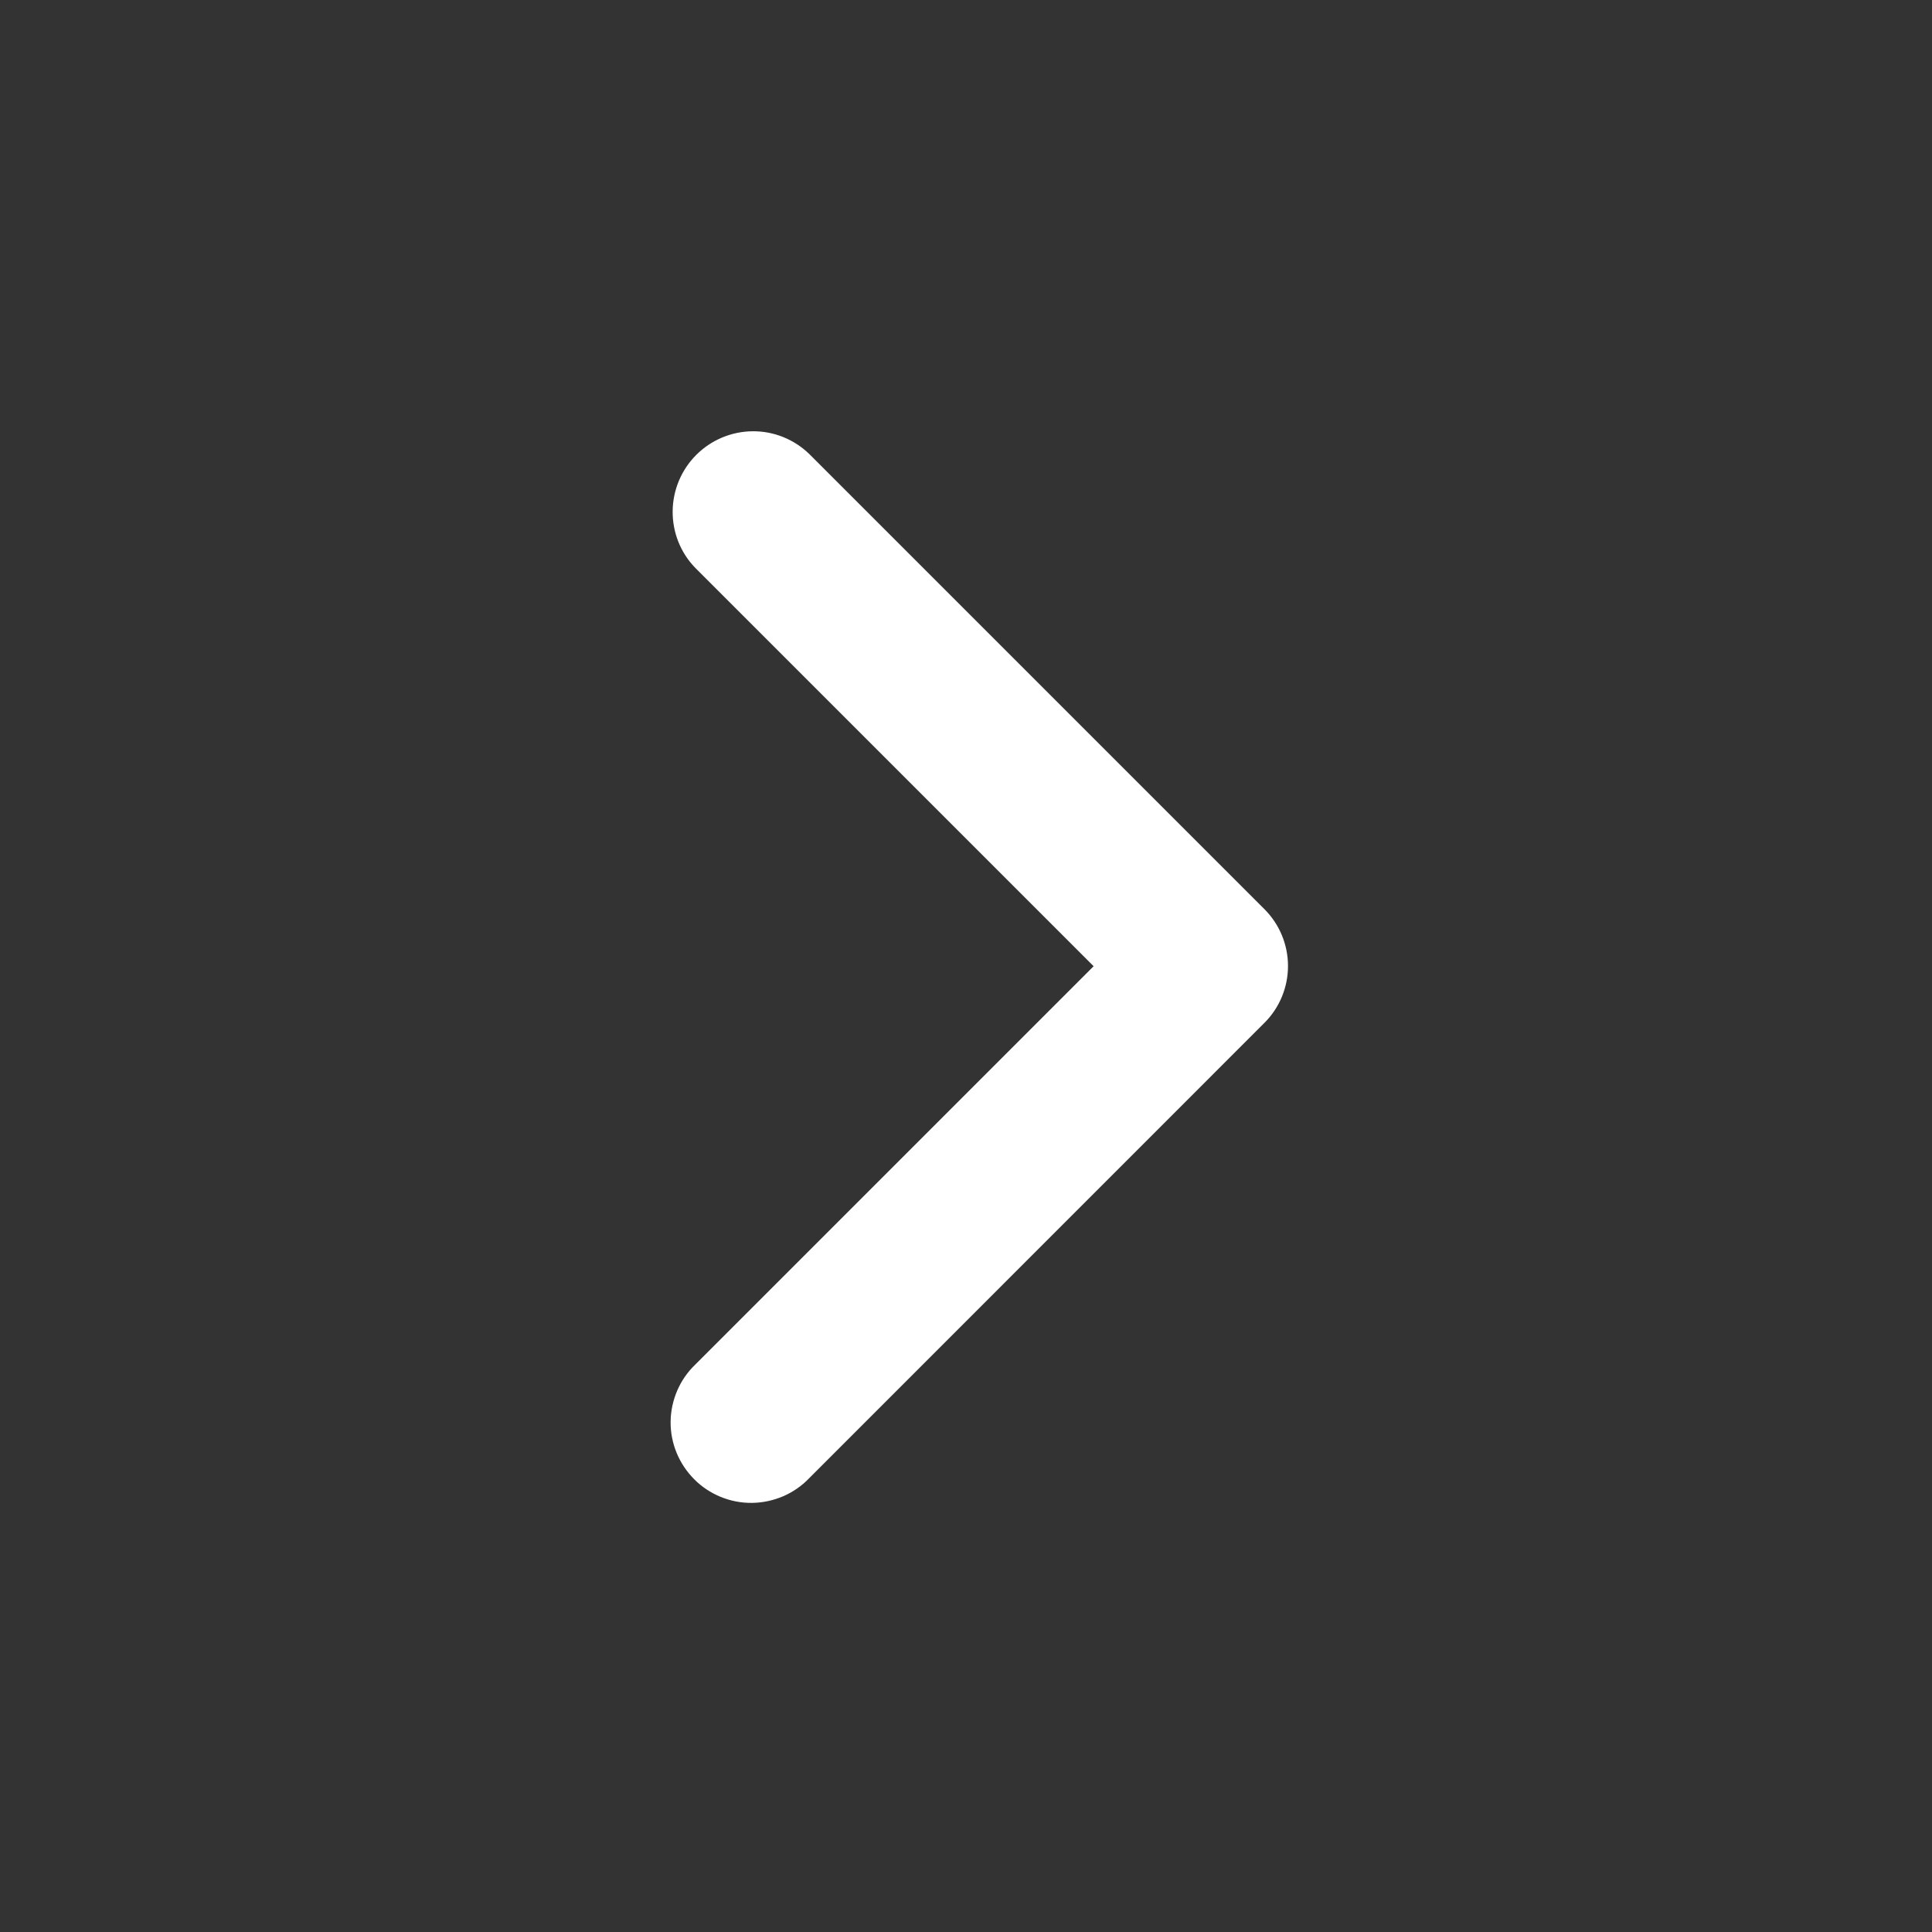 <svg xmlns="http://www.w3.org/2000/svg" width="18" height="18" fill="none" viewBox="0 0 18 18"><rect x="0" y="0" width="18" height="18" fill="#333333" stroke="none"/><path fill="#FFF" fill-rule="evenodd" d="M11.78 8.47c.141.141.22.331.22.53 0 .199-.079.39-.22.53L7.538 13.773c-.069.072-.152.129-.243.168-.092.039-.19.06-.29.061-.1.001-.198-.018-.291-.056-.092-.038-.176-.093-.246-.164-.07-.07-.126-.154-.164-.246-.038-.092-.057-.191-.056-.29.001-.1.022-.198.061-.289.039-.091.096-.174.168-.243l3.712-3.712-3.712-3.712c-.137-.141-.212-.331-.21-.528.002-.197.081-.385.22-.524.139-.139.327-.218.524-.22.197-.002.386.074.528.211l4.243 4.243z" clip-rule="evenodd"/></svg>